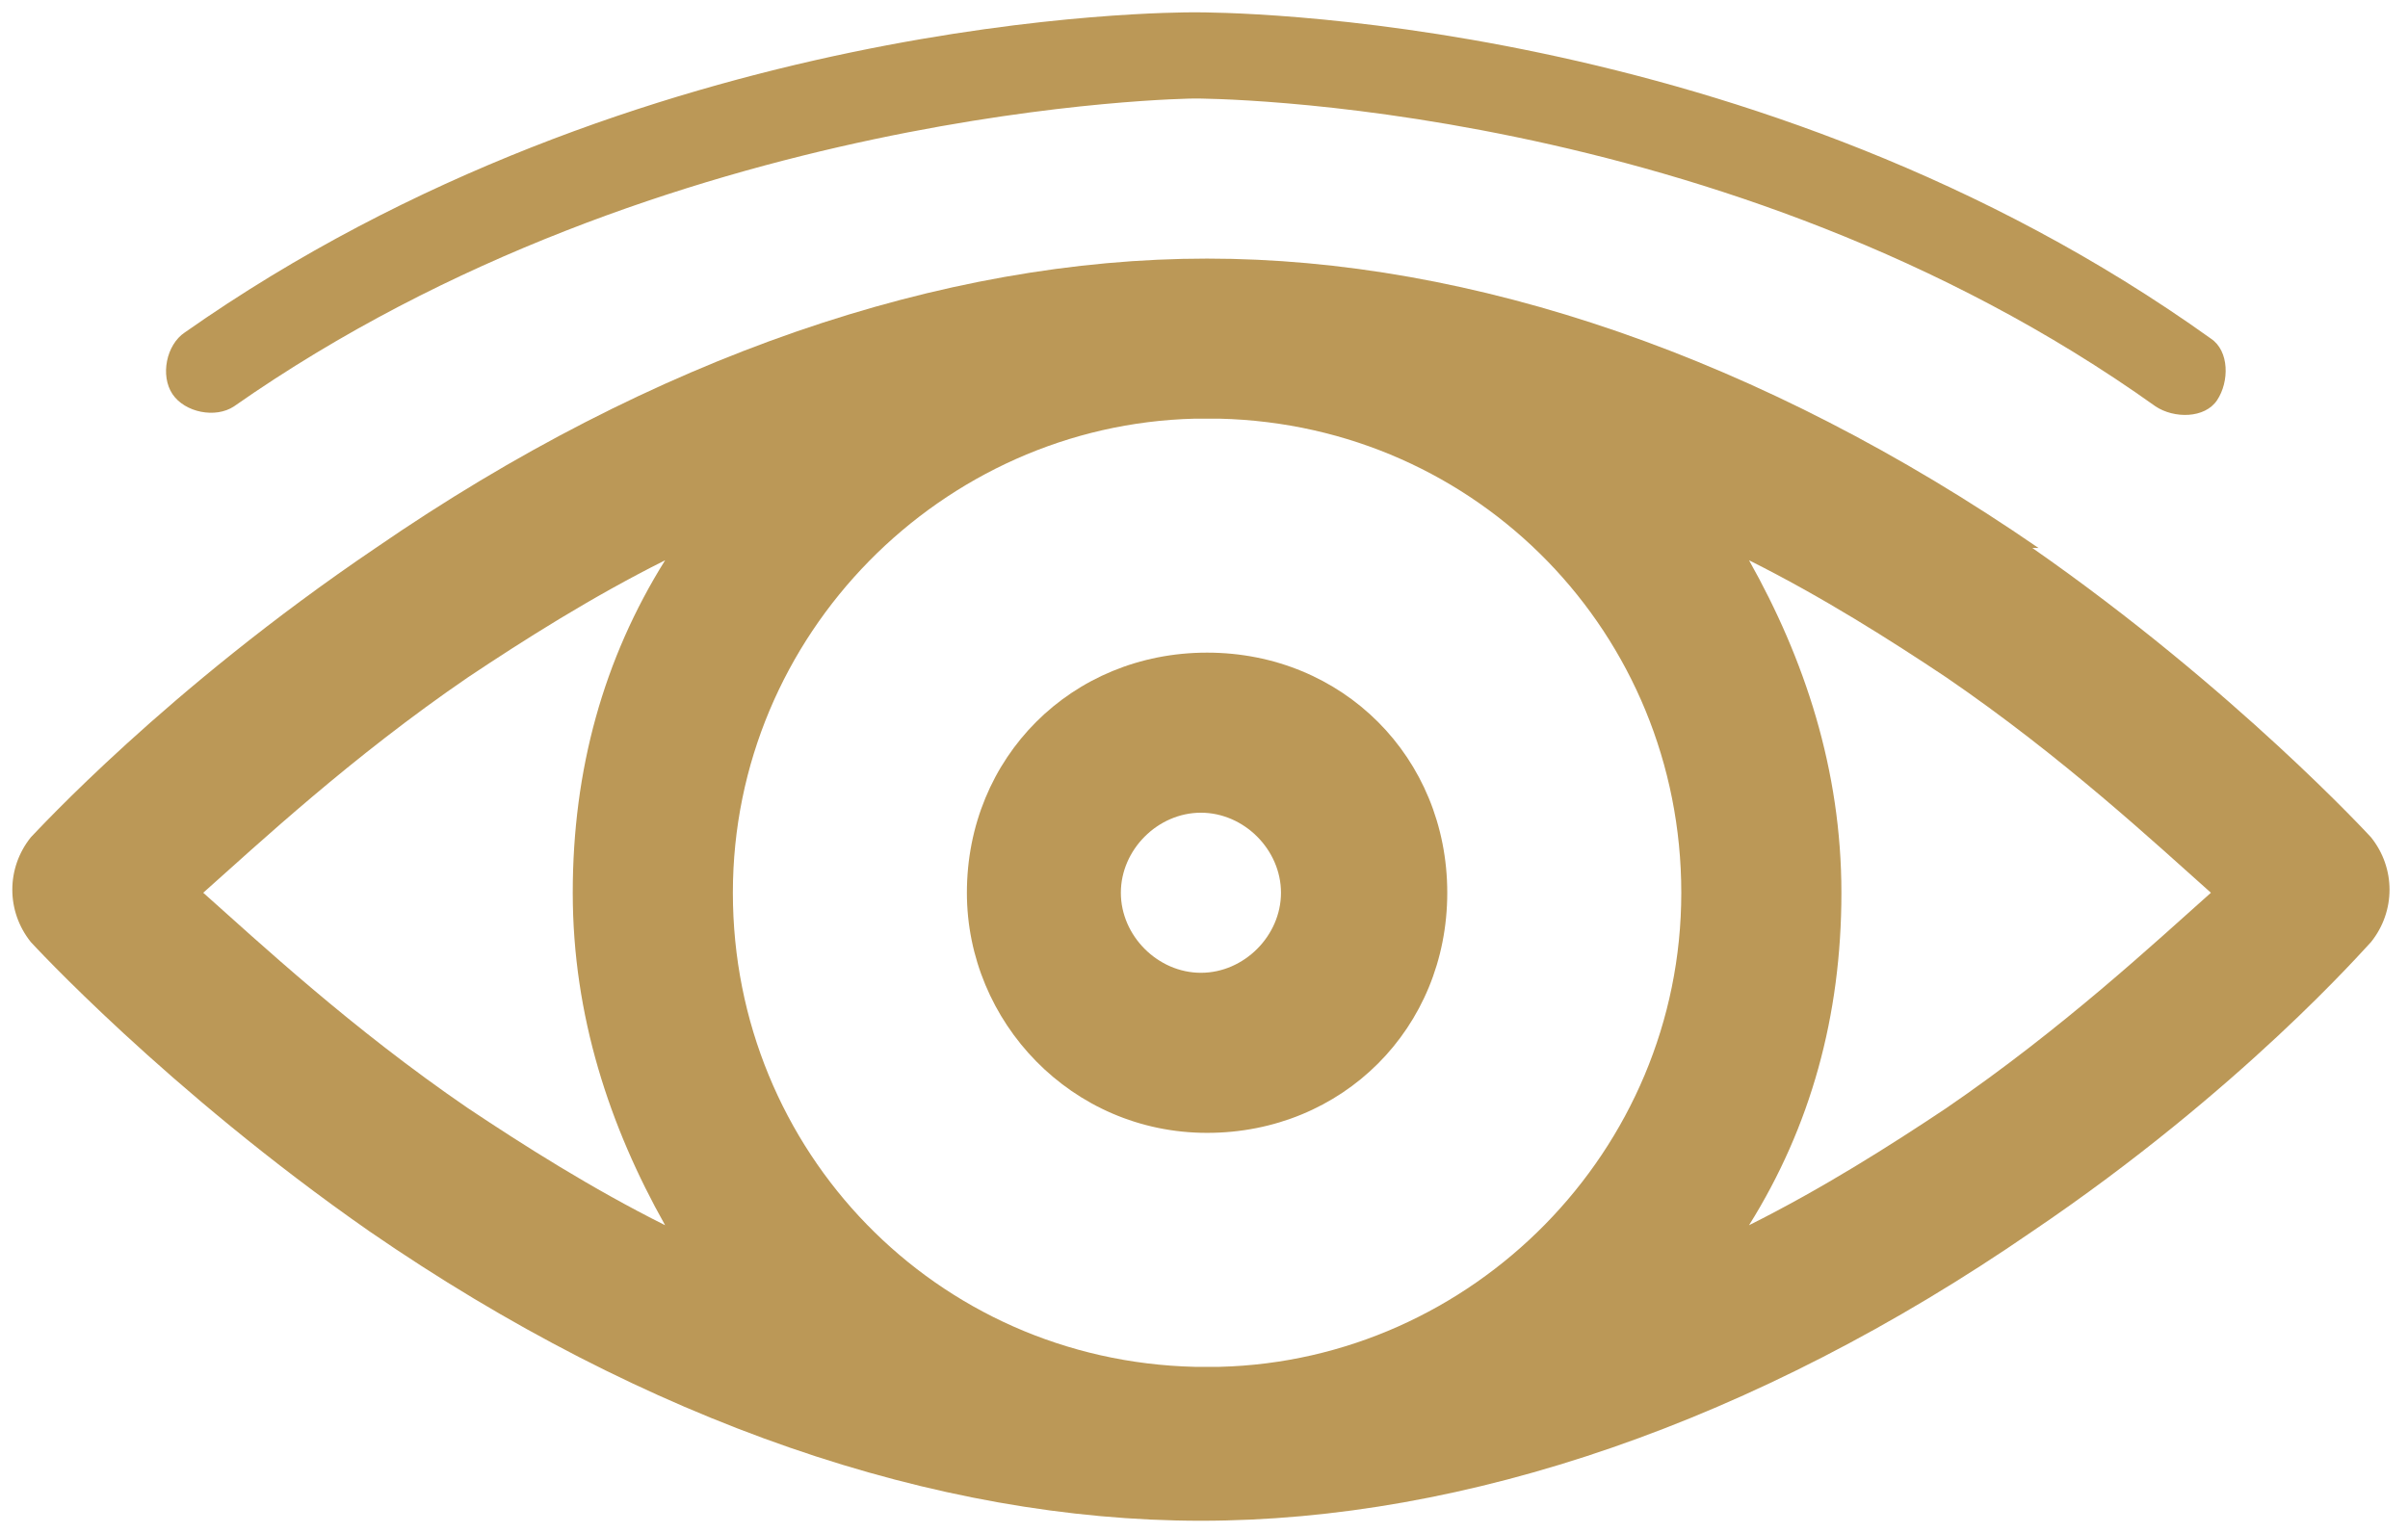 <svg xmlns="http://www.w3.org/2000/svg" id="Layer_1" viewBox="0 0 39.1 24.9"><defs><style>      .st0 {        fill: #bb9857;      }    </style></defs><g><path class="st0" d="M15.7,14.5c0,2.1,1.7,3.9,3.9,3.9s3.9-1.7,3.9-3.9-1.7-3.9-3.9-3.9-3.9,1.7-3.9,3.9ZM20.8,14.5c0,.7-.6,1.3-1.3,1.3s-1.3-.6-1.3-1.3.6-1.3,1.3-1.3,1.3.6,1.3,1.3Z"></path><path class="st0" d="M33.1,8.9c-4.5-3.1-9.2-4.7-13.5-4.7s-9,1.6-13.5,4.7C2.7,11.2.6,13.5.5,13.6c-.4.5-.4,1.2,0,1.7,0,0,2.2,2.4,5.5,4.7,4.5,3.1,9.2,4.7,13.5,4.7s9-1.6,13.5-4.7c3.4-2.3,5.4-4.6,5.5-4.7.4-.5.4-1.2,0-1.7,0,0-2.2-2.4-5.5-4.7ZM27.3,14.5c0,4.2-3.4,7.6-7.5,7.7,0,0-.1,0-.2,0s-.1,0-.2,0c-4.2-.1-7.5-3.5-7.5-7.7s3.4-7.6,7.5-7.7c0,0,.1,0,.2,0s.1,0,.2,0c4.2.1,7.5,3.5,7.5,7.7ZM3.3,14.5c.9-.8,2.4-2.2,4.3-3.5.9-.6,2-1.3,3.2-1.9-1,1.6-1.5,3.4-1.5,5.4s.6,3.8,1.5,5.4c-1.2-.6-2.3-1.3-3.2-1.9-1.9-1.3-3.4-2.7-4.3-3.5ZM31.6,18c-.9.6-2,1.3-3.2,1.9,1-1.6,1.5-3.4,1.5-5.4s-.6-3.8-1.5-5.4c1.2.6,2.3,1.3,3.2,1.9,1.9,1.3,3.4,2.7,4.3,3.5-.9.8-2.4,2.2-4.3,3.5Z"></path></g><path class="st0" d="M2.8,6.4c.2.3.7.4,1,.2C10.8,1.7,19.3,1.6,19.4,1.6s8.6,0,15.6,5c.3.2.8.2,1-.1.2-.3.2-.8-.1-1,0,0,0,0,0,0C28.5.2,19.8.2,19.4.2S10.4.2,3,5.4c-.3.2-.4.7-.2,1h0Z"></path></svg>
